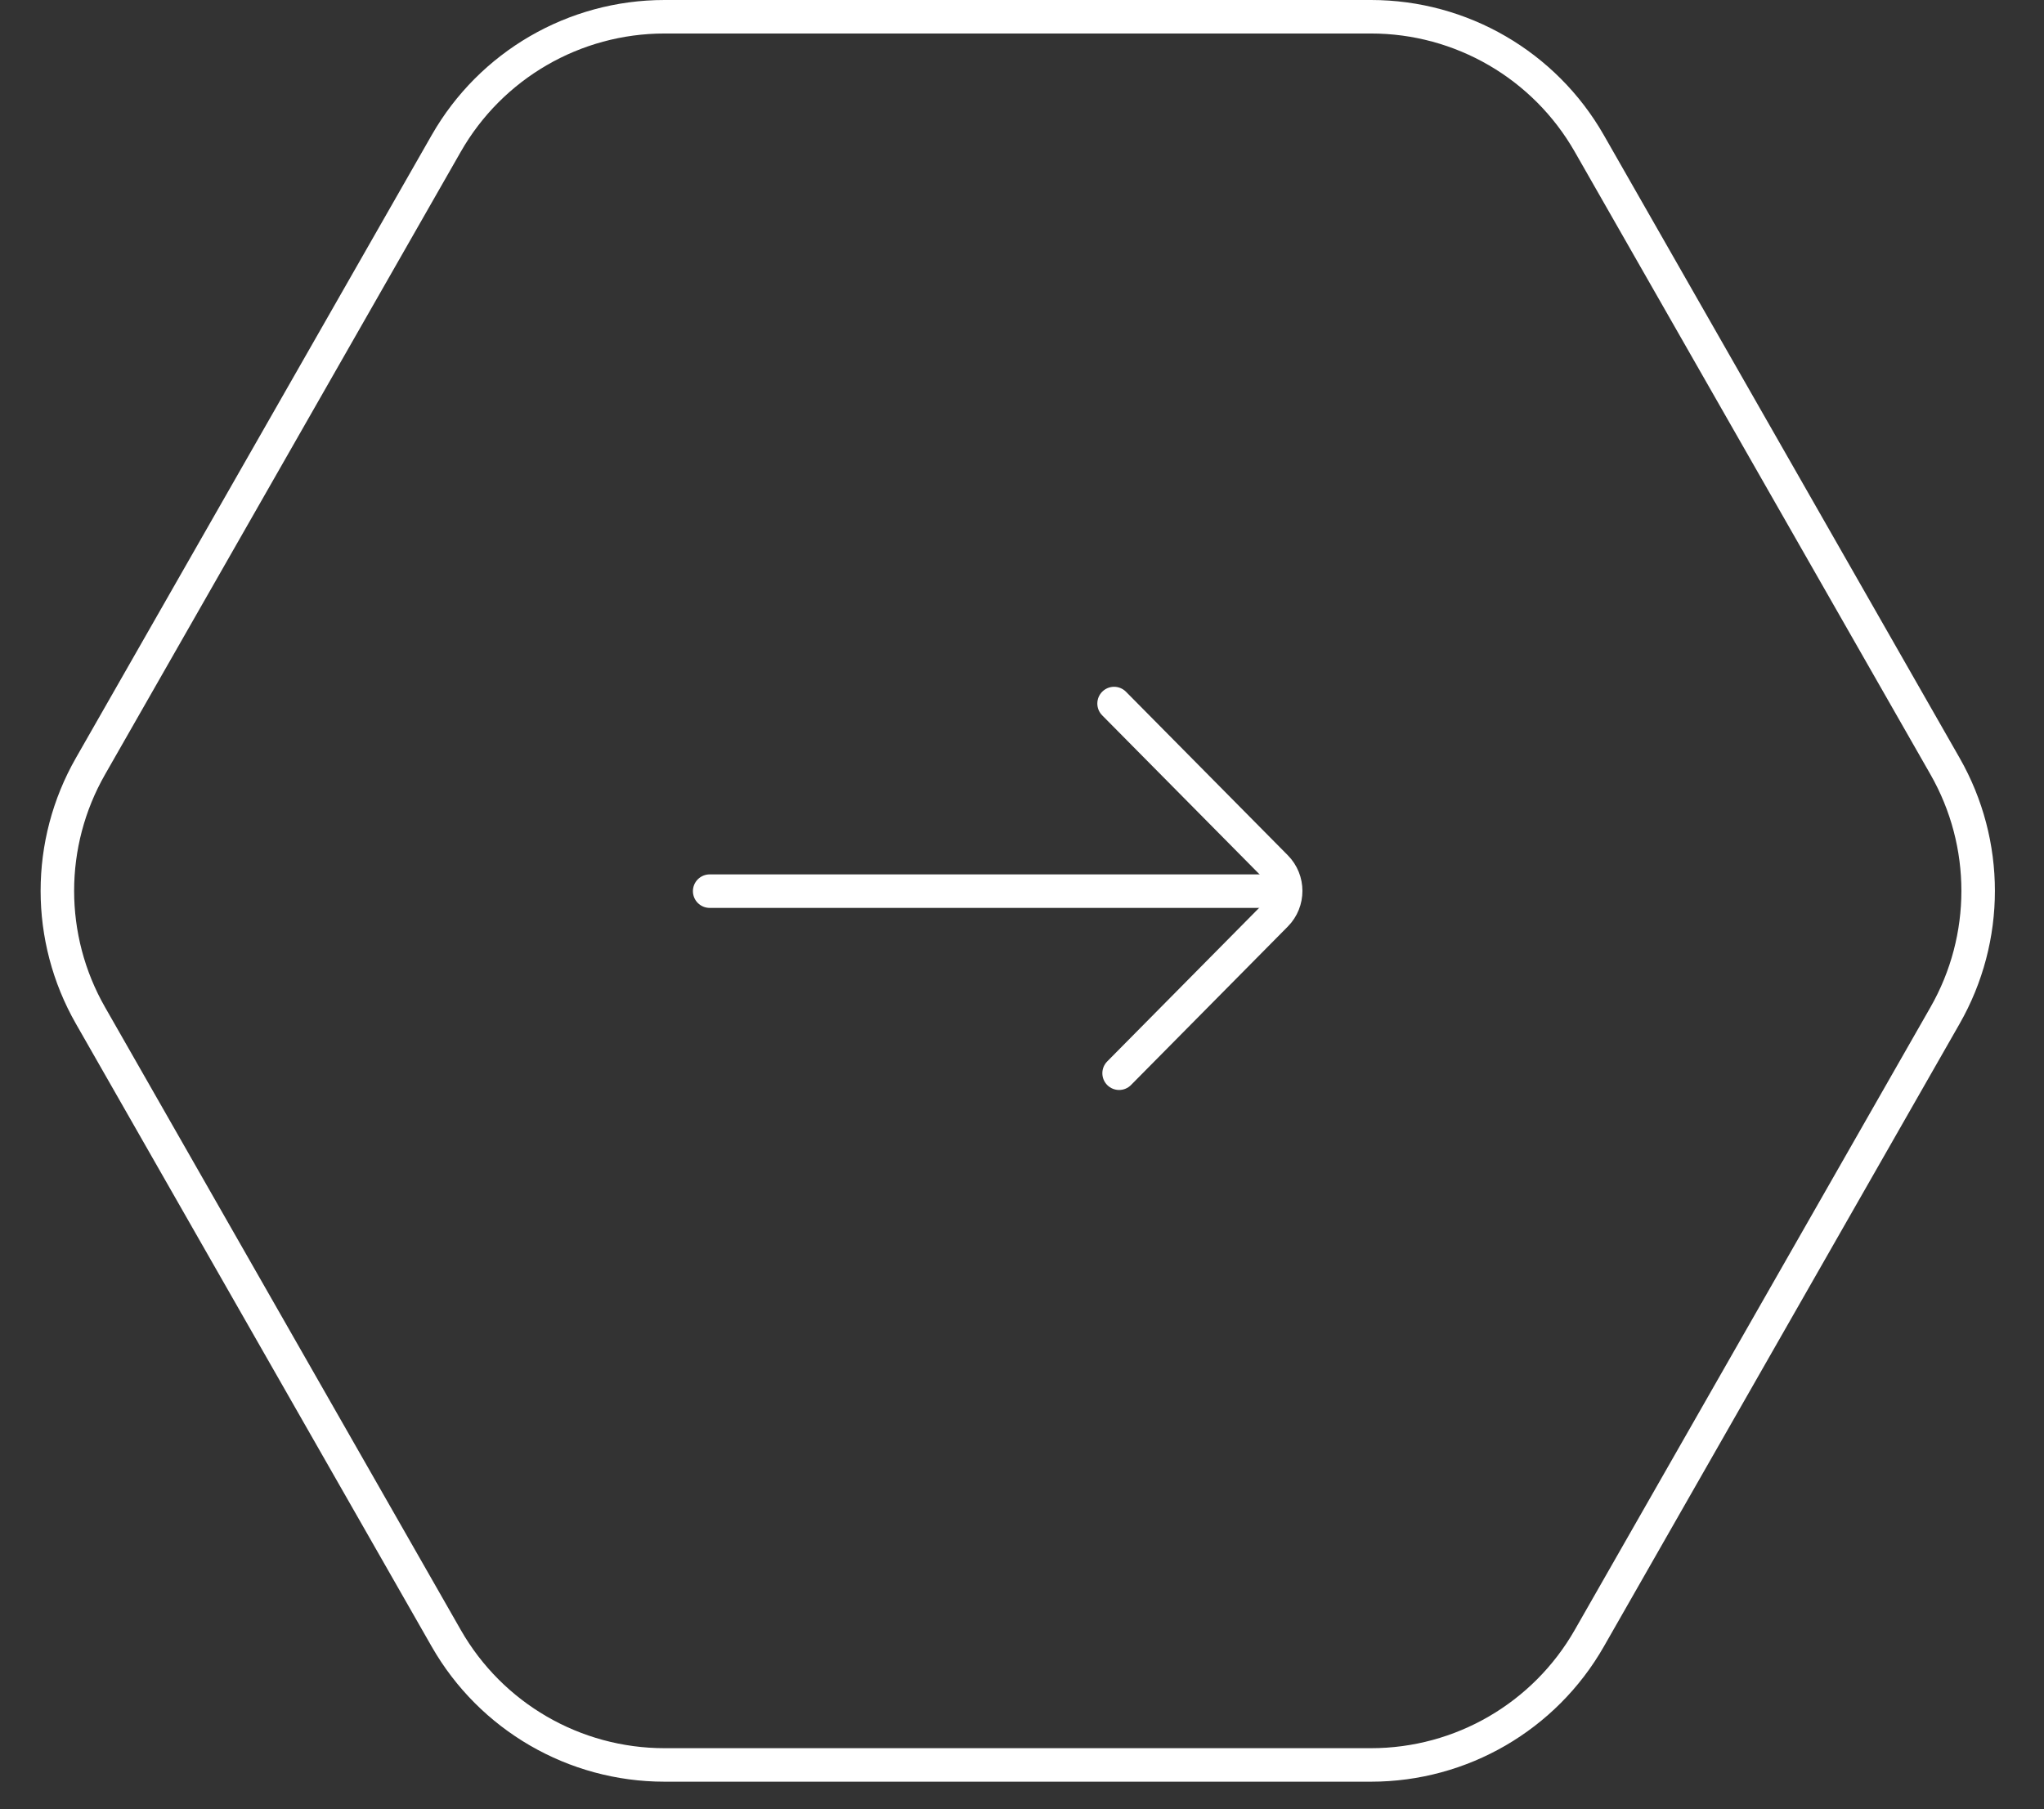 <svg width="61" height="54" viewBox="0 0 61 54" fill="none" xmlns="http://www.w3.org/2000/svg">
<rect x="0" y="0" width="61" height="54" fill="#333333" stroke="none"/>
<path d="M58.047 22.871C59.364 25.176 59.364 28.006 58.047 30.311L47.429 48.902C46.094 51.239 43.609 52.682 40.917 52.682L19.831 52.682C17.139 52.682 14.653 51.239 13.318 48.902L2.7 30.311C1.383 28.006 1.383 25.176 2.7 22.871L13.318 4.28C14.653 1.943 17.139 0.5 19.831 0.5L40.917 0.5C43.609 0.5 46.094 1.943 47.429 4.28L58.047 22.871Z" stroke="white"/>
<path d="M33.248 21L38.078 25.882C38.466 26.275 38.466 26.912 38.078 27.304L33.398 32.035" stroke="white" stroke-linecap="round"/>
<path d="M21.179 26.6L37.996 26.6" stroke="white" stroke-linecap="round"/>
</svg>
